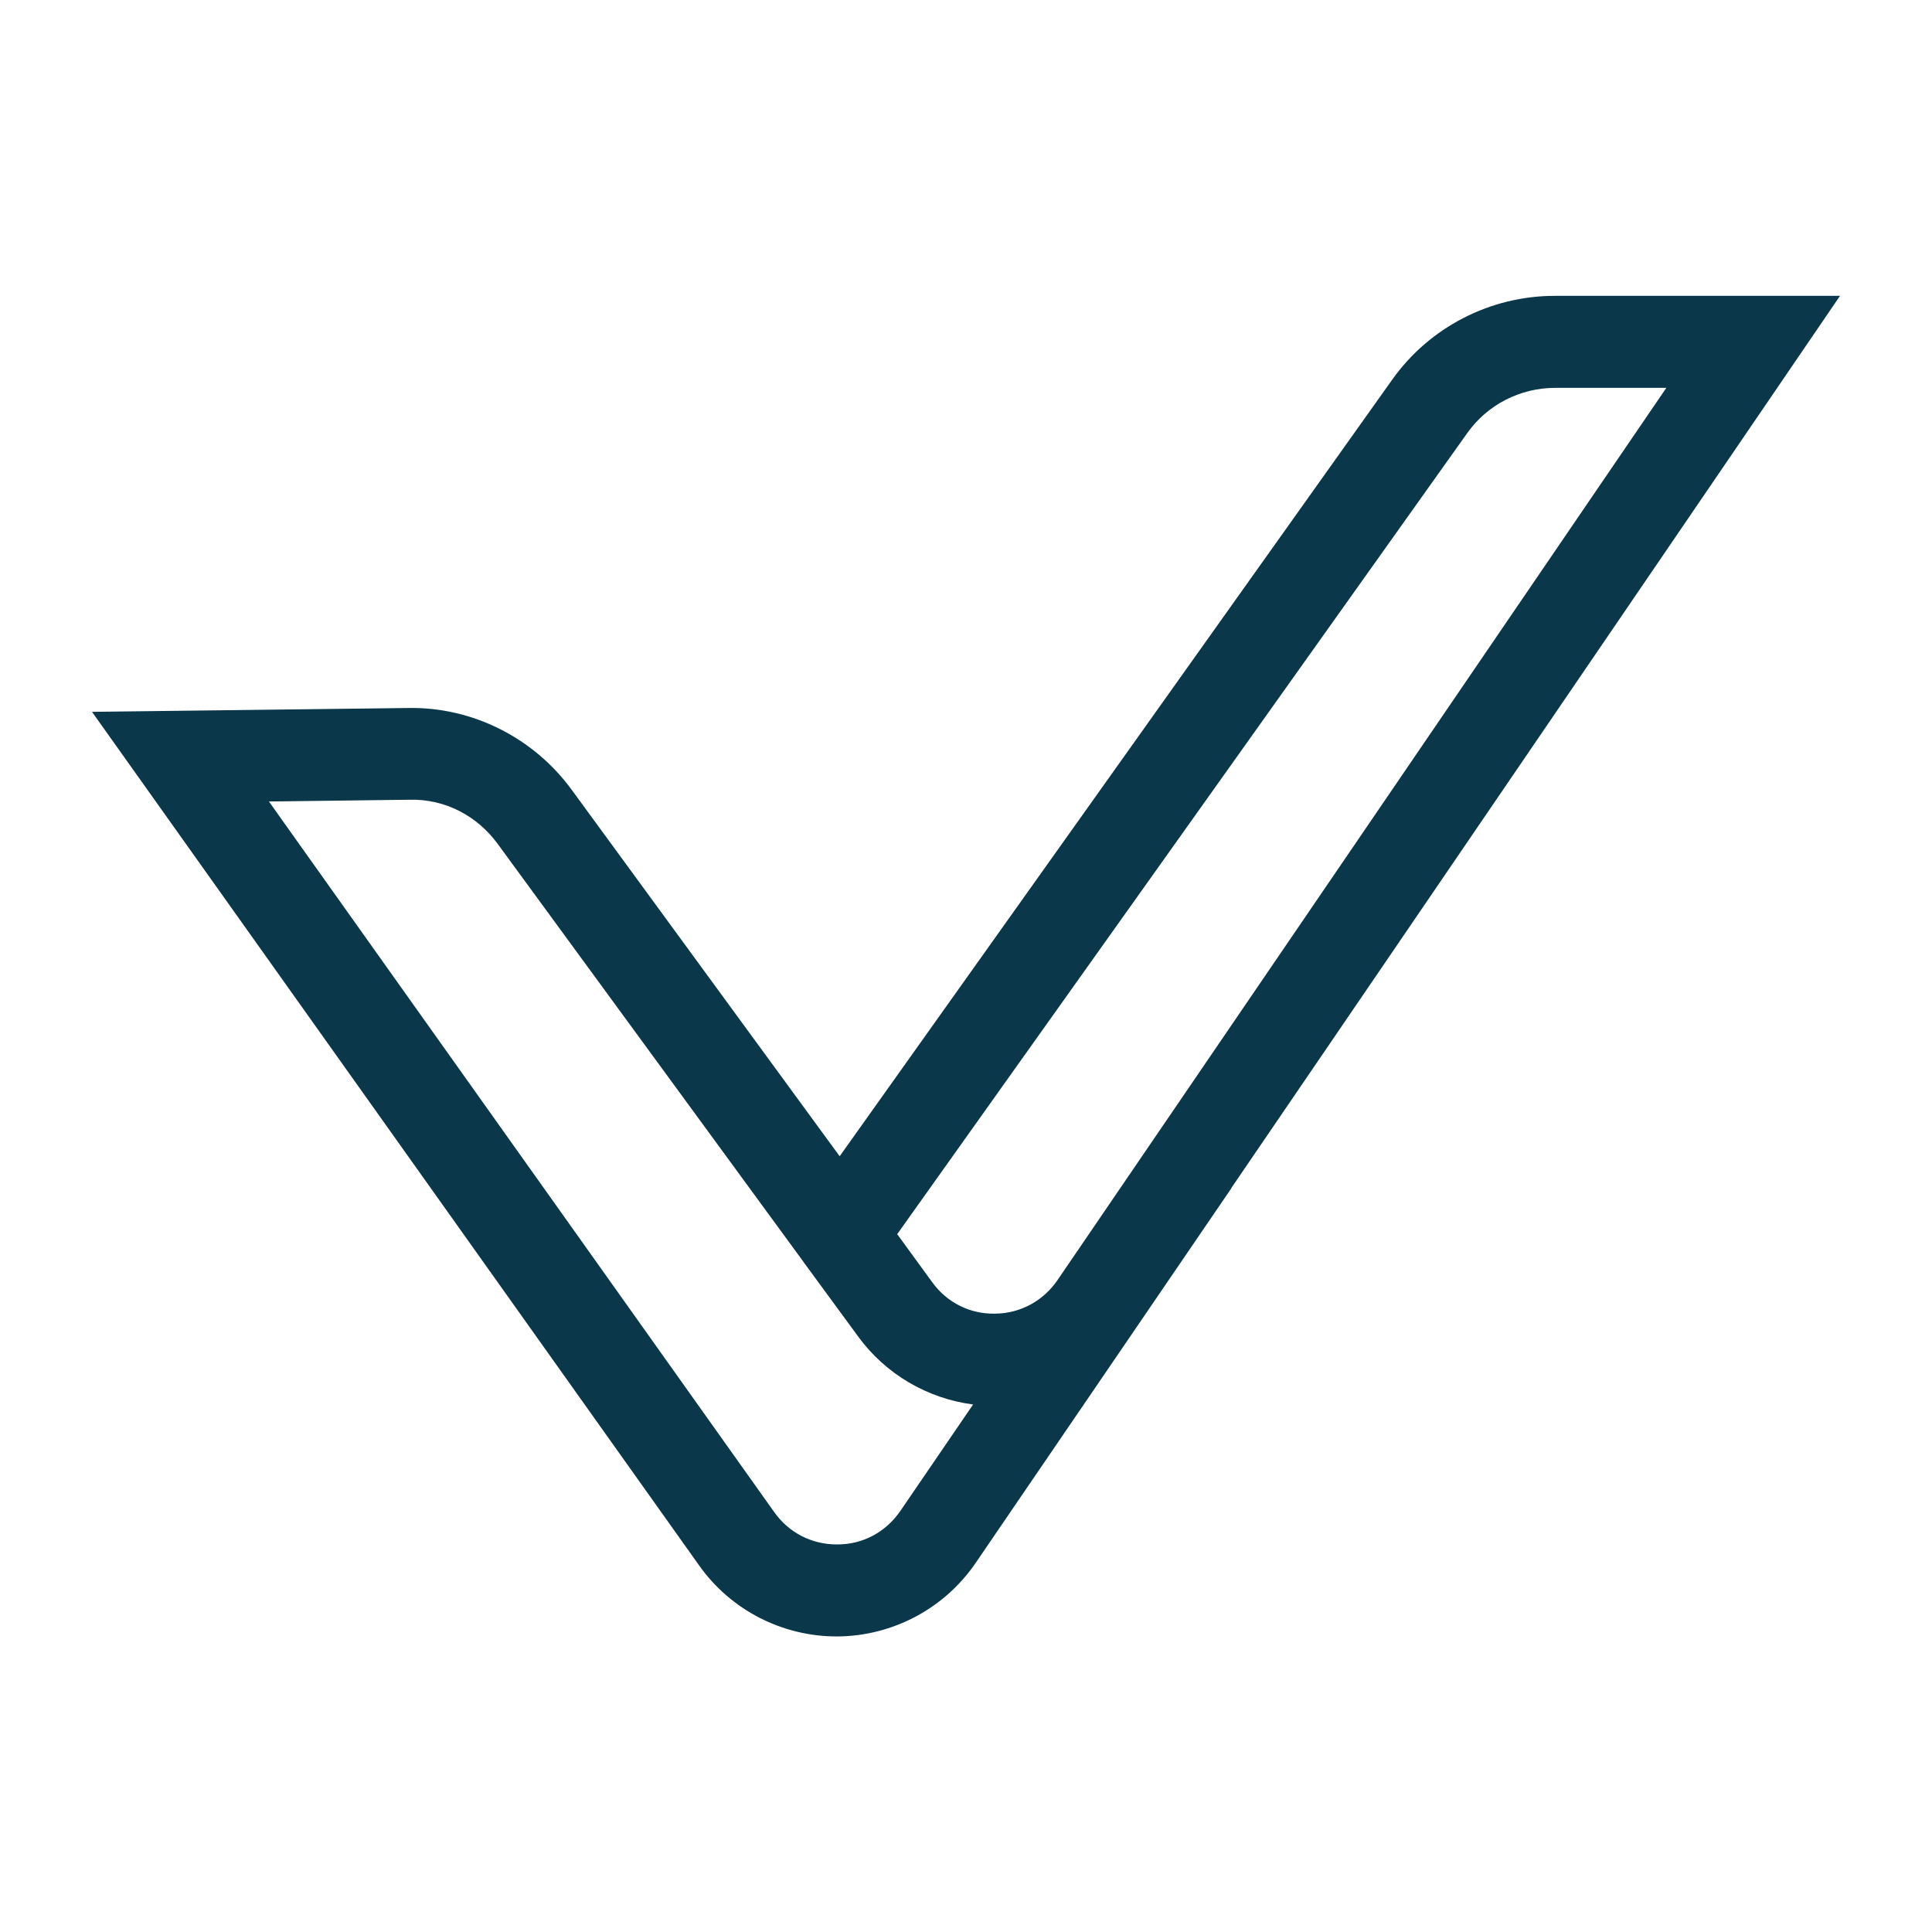 <?xml version="1.0" encoding="UTF-8" standalone="no" ?>
<!DOCTYPE svg PUBLIC "-//W3C//DTD SVG 1.1//EN" "http://www.w3.org/Graphics/SVG/1.1/DTD/svg11.dtd">
<svg xmlns="http://www.w3.org/2000/svg" xmlns:xlink="http://www.w3.org/1999/xlink" version="1.1" width="350" height="350" viewBox="0 0 350 350" xml:space="preserve">
<desc>Created with Fabric.js 5.2.4</desc>
<defs>
</defs>
<g transform="matrix(Infinity NaN NaN Infinity 0 0)" id="4aa52599-5826-488b-8c82-d5e52bfd6ee7"  >
</g>
<g transform="matrix(1 0 0 1 175 175)" id="956e0a80-1f2e-4636-8eb5-ea1ed53eb027"  >
<rect style="stroke: none; stroke-width: 1; stroke-dasharray: none; stroke-linecap: butt; stroke-dashoffset: 0; stroke-linejoin: miter; stroke-miterlimit: 4; fill: rgb(255,255,255); fill-rule: nonzero; opacity: 1; visibility: hidden;" vector-effect="non-scaling-stroke"  x="-175" y="-175" rx="0" ry="0" width="350" height="350" />
</g>
<g transform="matrix(5.36 0 0 5.36 175 175)"  >
<path style="stroke: none; stroke-width: 1; stroke-dasharray: none; stroke-linecap: butt; stroke-dashoffset: 0; stroke-linejoin: miter; stroke-miterlimit: 4; fill: rgb(10,55,74); fill-rule: nonzero; opacity: 1;" vector-effect="non-scaling-stroke"  transform=" translate(-98.41, -45.58)" d="M 94.04 68.24 C 92.2 68.24 90.46 67.35 89.39 65.84 L 68.87 36.99 L 79.56 36.86 C 81.73 36.82 83.8 37.87 85.08 39.62 L 94.14 52.01 L 112.81 25.77 C 114.07 23.99 116.13 22.93 118.31 22.93 L 127.95 22.93 L 107.38 53.08 C 107.38 53.08 107.38 53.08 107.38 53.09 L 98.74 65.75 C 97.69 67.29 95.95 68.22 94.08 68.24 L 94.02 68.24 Z M 74.85 40.02 L 91.93 64.04 C 92.42 64.73 93.19 65.13 94.04 65.13 L 94.07 65.13 C 94.93 65.13 95.7 64.71 96.19 64 L 98.65 60.4 C 97.11 60.2 95.7 59.38 94.77 58.11 L 92.93 55.6 C 92.93 55.6 92.92 55.58 92.91 55.57 L 82.58 41.45 C 81.89 40.51 80.81 39.93 79.61 39.96 L 74.85 40.02 Z M 96.09 54.65 L 97.27 56.27 C 97.77 56.96 98.55 57.35 99.4 57.33 C 100.25 57.32 101.02 56.9 101.5 56.2 L 122.08 26.04 L 118.32 26.04 C 117.14 26.04 116.03 26.61 115.35 27.57 L 96.08 54.65 Z" stroke-linecap="round" />
</g>
</svg>